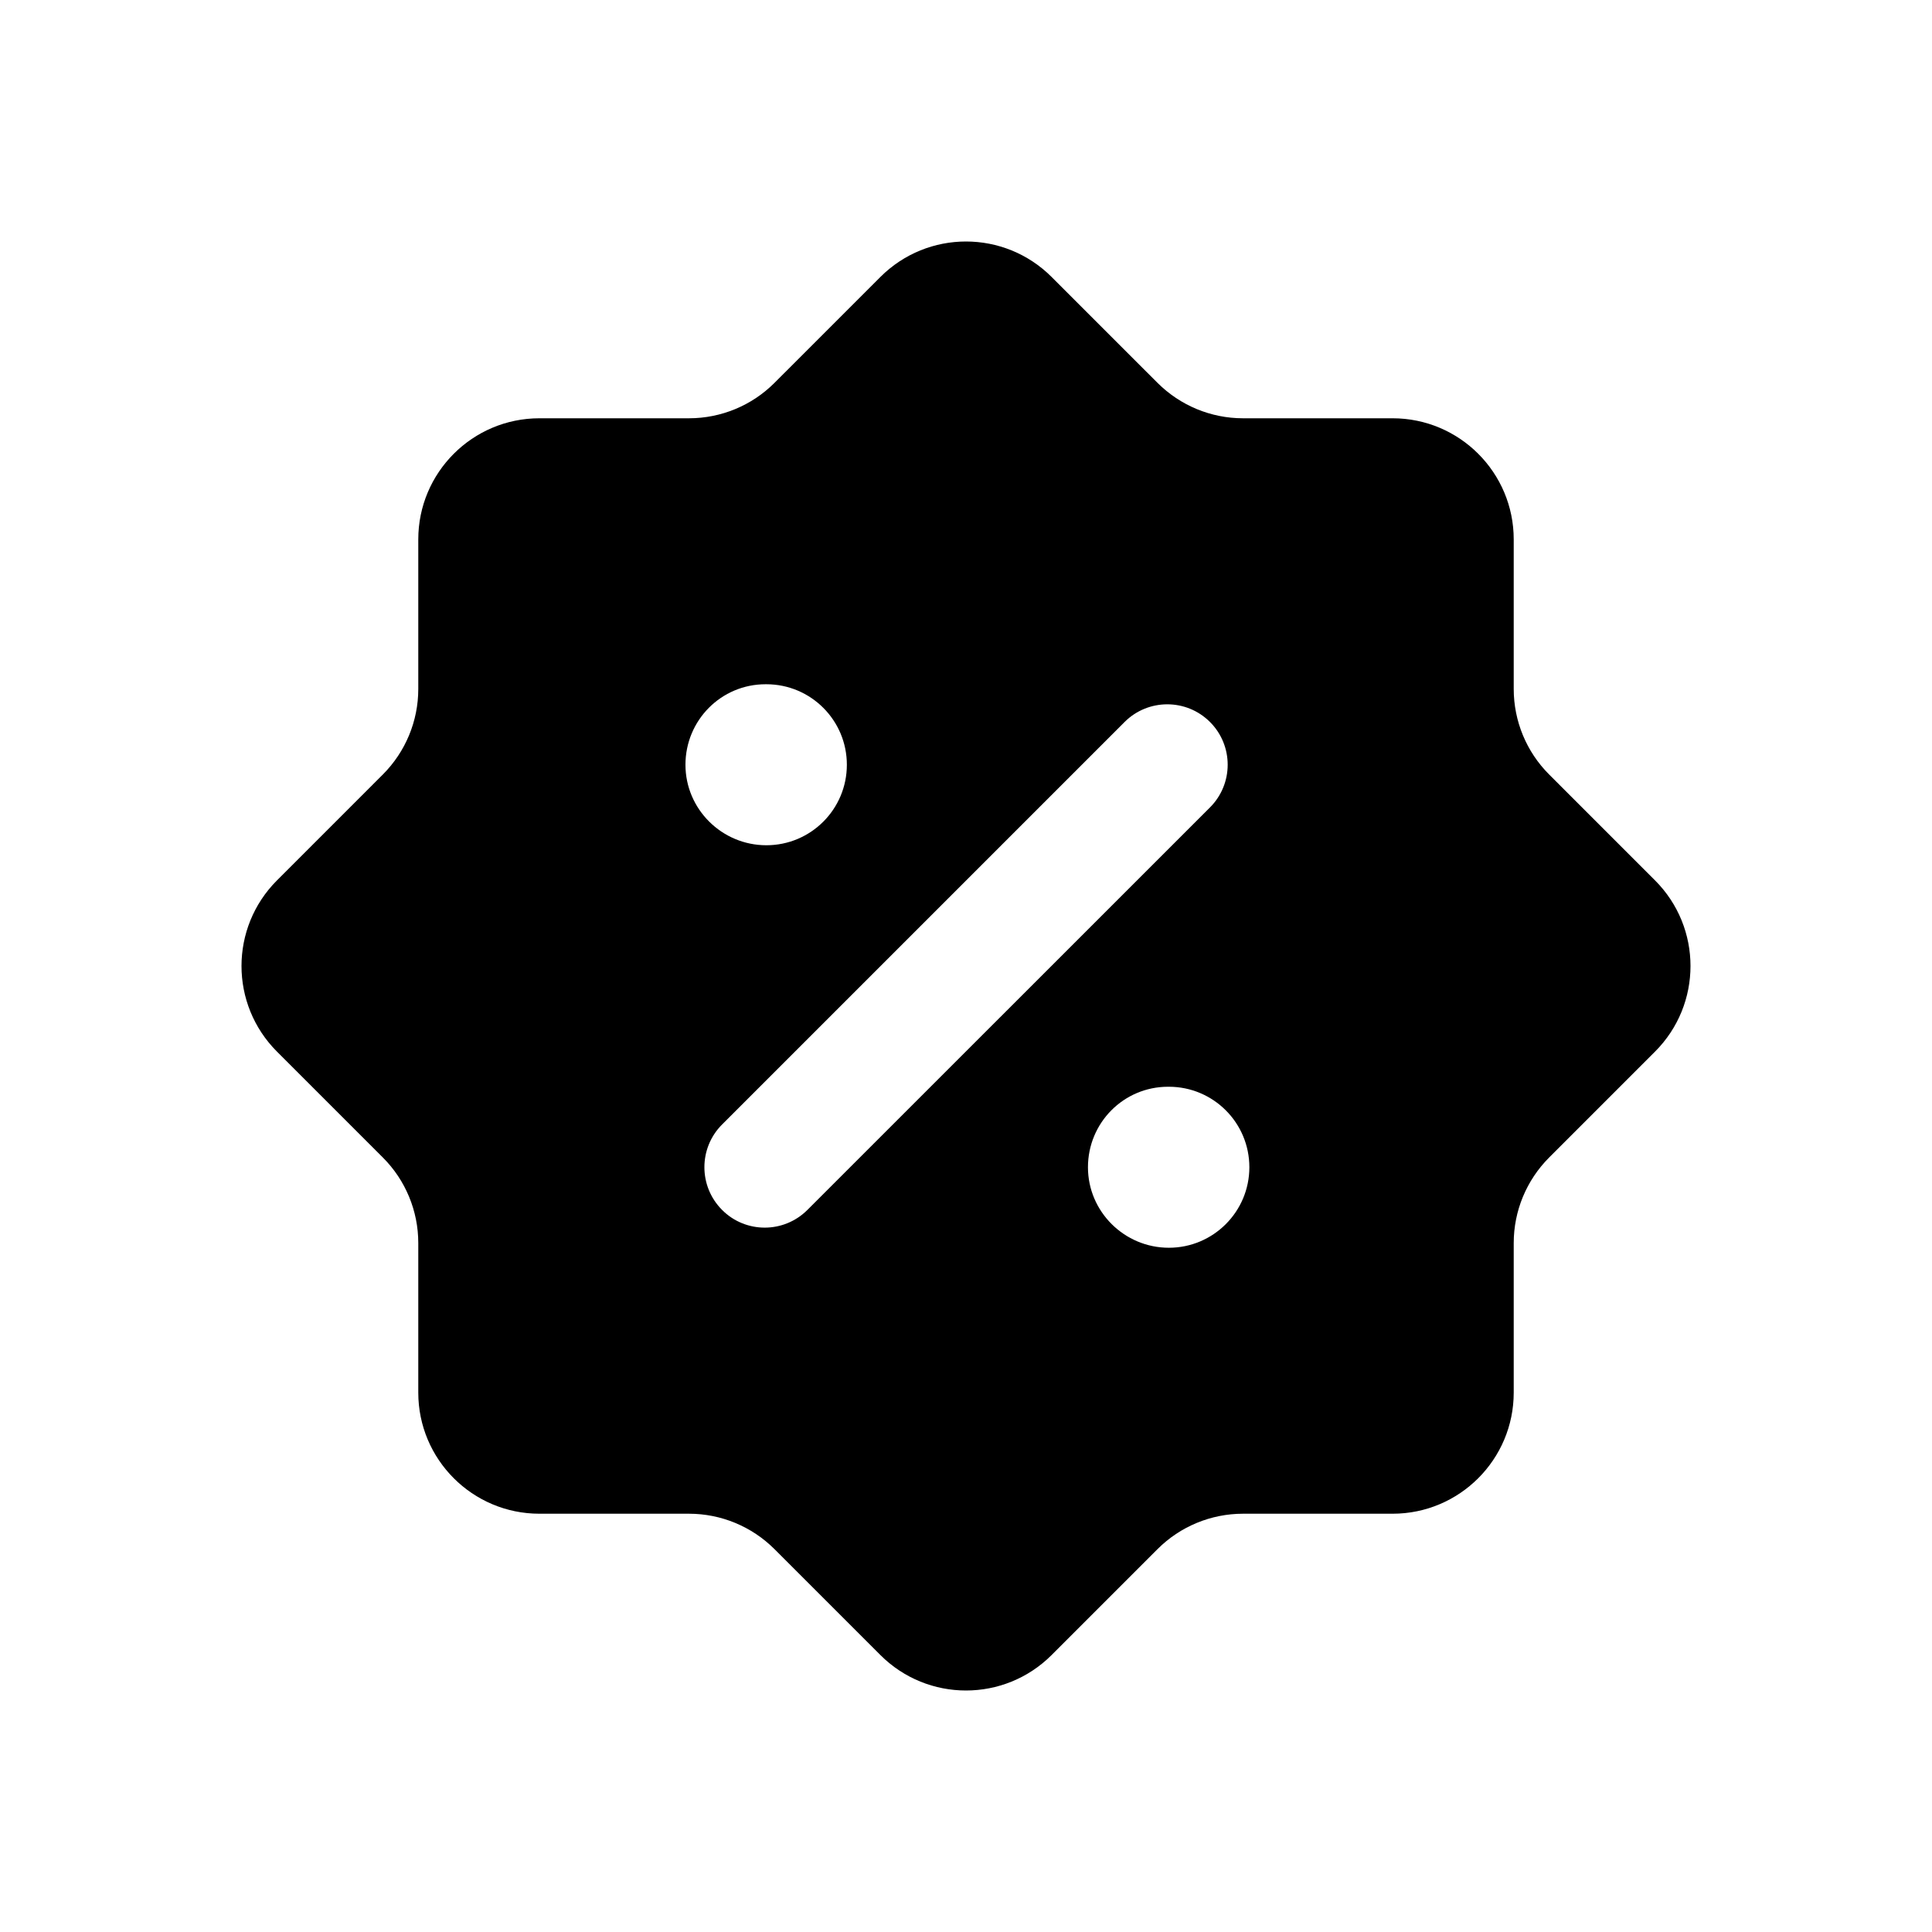 <svg width="24" height="24" viewBox="0 0 24 24" fill="none" xmlns="http://www.w3.org/2000/svg">
<path fill-rule="evenodd" clip-rule="evenodd" d="M20.559 10.936L19.243 9.62C18.962 9.339 18.804 8.957 18.804 8.559V6.701C18.804 5.87 18.13 5.196 17.299 5.196H15.441C15.043 5.196 14.662 5.038 14.38 4.757L13.064 3.441C12.476 2.853 11.524 2.853 10.936 3.441L9.62 4.757C9.339 5.038 8.957 5.196 8.559 5.196H6.701C5.87 5.196 5.196 5.87 5.196 6.701V8.559C5.196 8.957 5.038 9.338 4.757 9.62L3.441 10.936C2.853 11.524 2.853 12.476 3.441 13.064L4.757 14.38C5.038 14.661 5.196 15.043 5.196 15.441V17.299C5.196 18.13 5.87 18.804 6.701 18.804H8.559C8.957 18.804 9.338 18.962 9.62 19.243L10.936 20.559C11.524 21.147 12.476 21.147 13.064 20.559L14.38 19.243C14.661 18.962 15.043 18.804 15.441 18.804H17.299C18.13 18.804 18.804 18.13 18.804 17.299V15.441C18.804 15.043 18.962 14.662 19.243 14.38L20.559 13.064C21.147 12.476 21.147 11.524 20.559 10.936ZM8.515 9.5C8.515 8.948 8.958 8.5 9.51 8.5H9.52C10.073 8.5 10.52 8.948 10.52 9.5C10.52 10.052 10.073 10.5 9.52 10.5C8.968 10.5 8.515 10.052 8.515 9.5ZM10.03 15.03C9.884 15.176 9.692 15.25 9.5 15.25C9.308 15.25 9.116 15.177 8.97 15.03C8.677 14.737 8.677 14.262 8.97 13.969L13.97 8.969C14.263 8.676 14.738 8.676 15.031 8.969C15.324 9.262 15.324 9.737 15.031 10.03L10.03 15.03ZM14.52 15.5C13.968 15.5 13.515 15.052 13.515 14.5C13.515 13.948 13.958 13.5 14.51 13.5H14.52C15.073 13.5 15.52 13.948 15.52 14.5C15.52 15.052 15.072 15.5 14.52 15.5Z" fill="black"/>
</svg>
